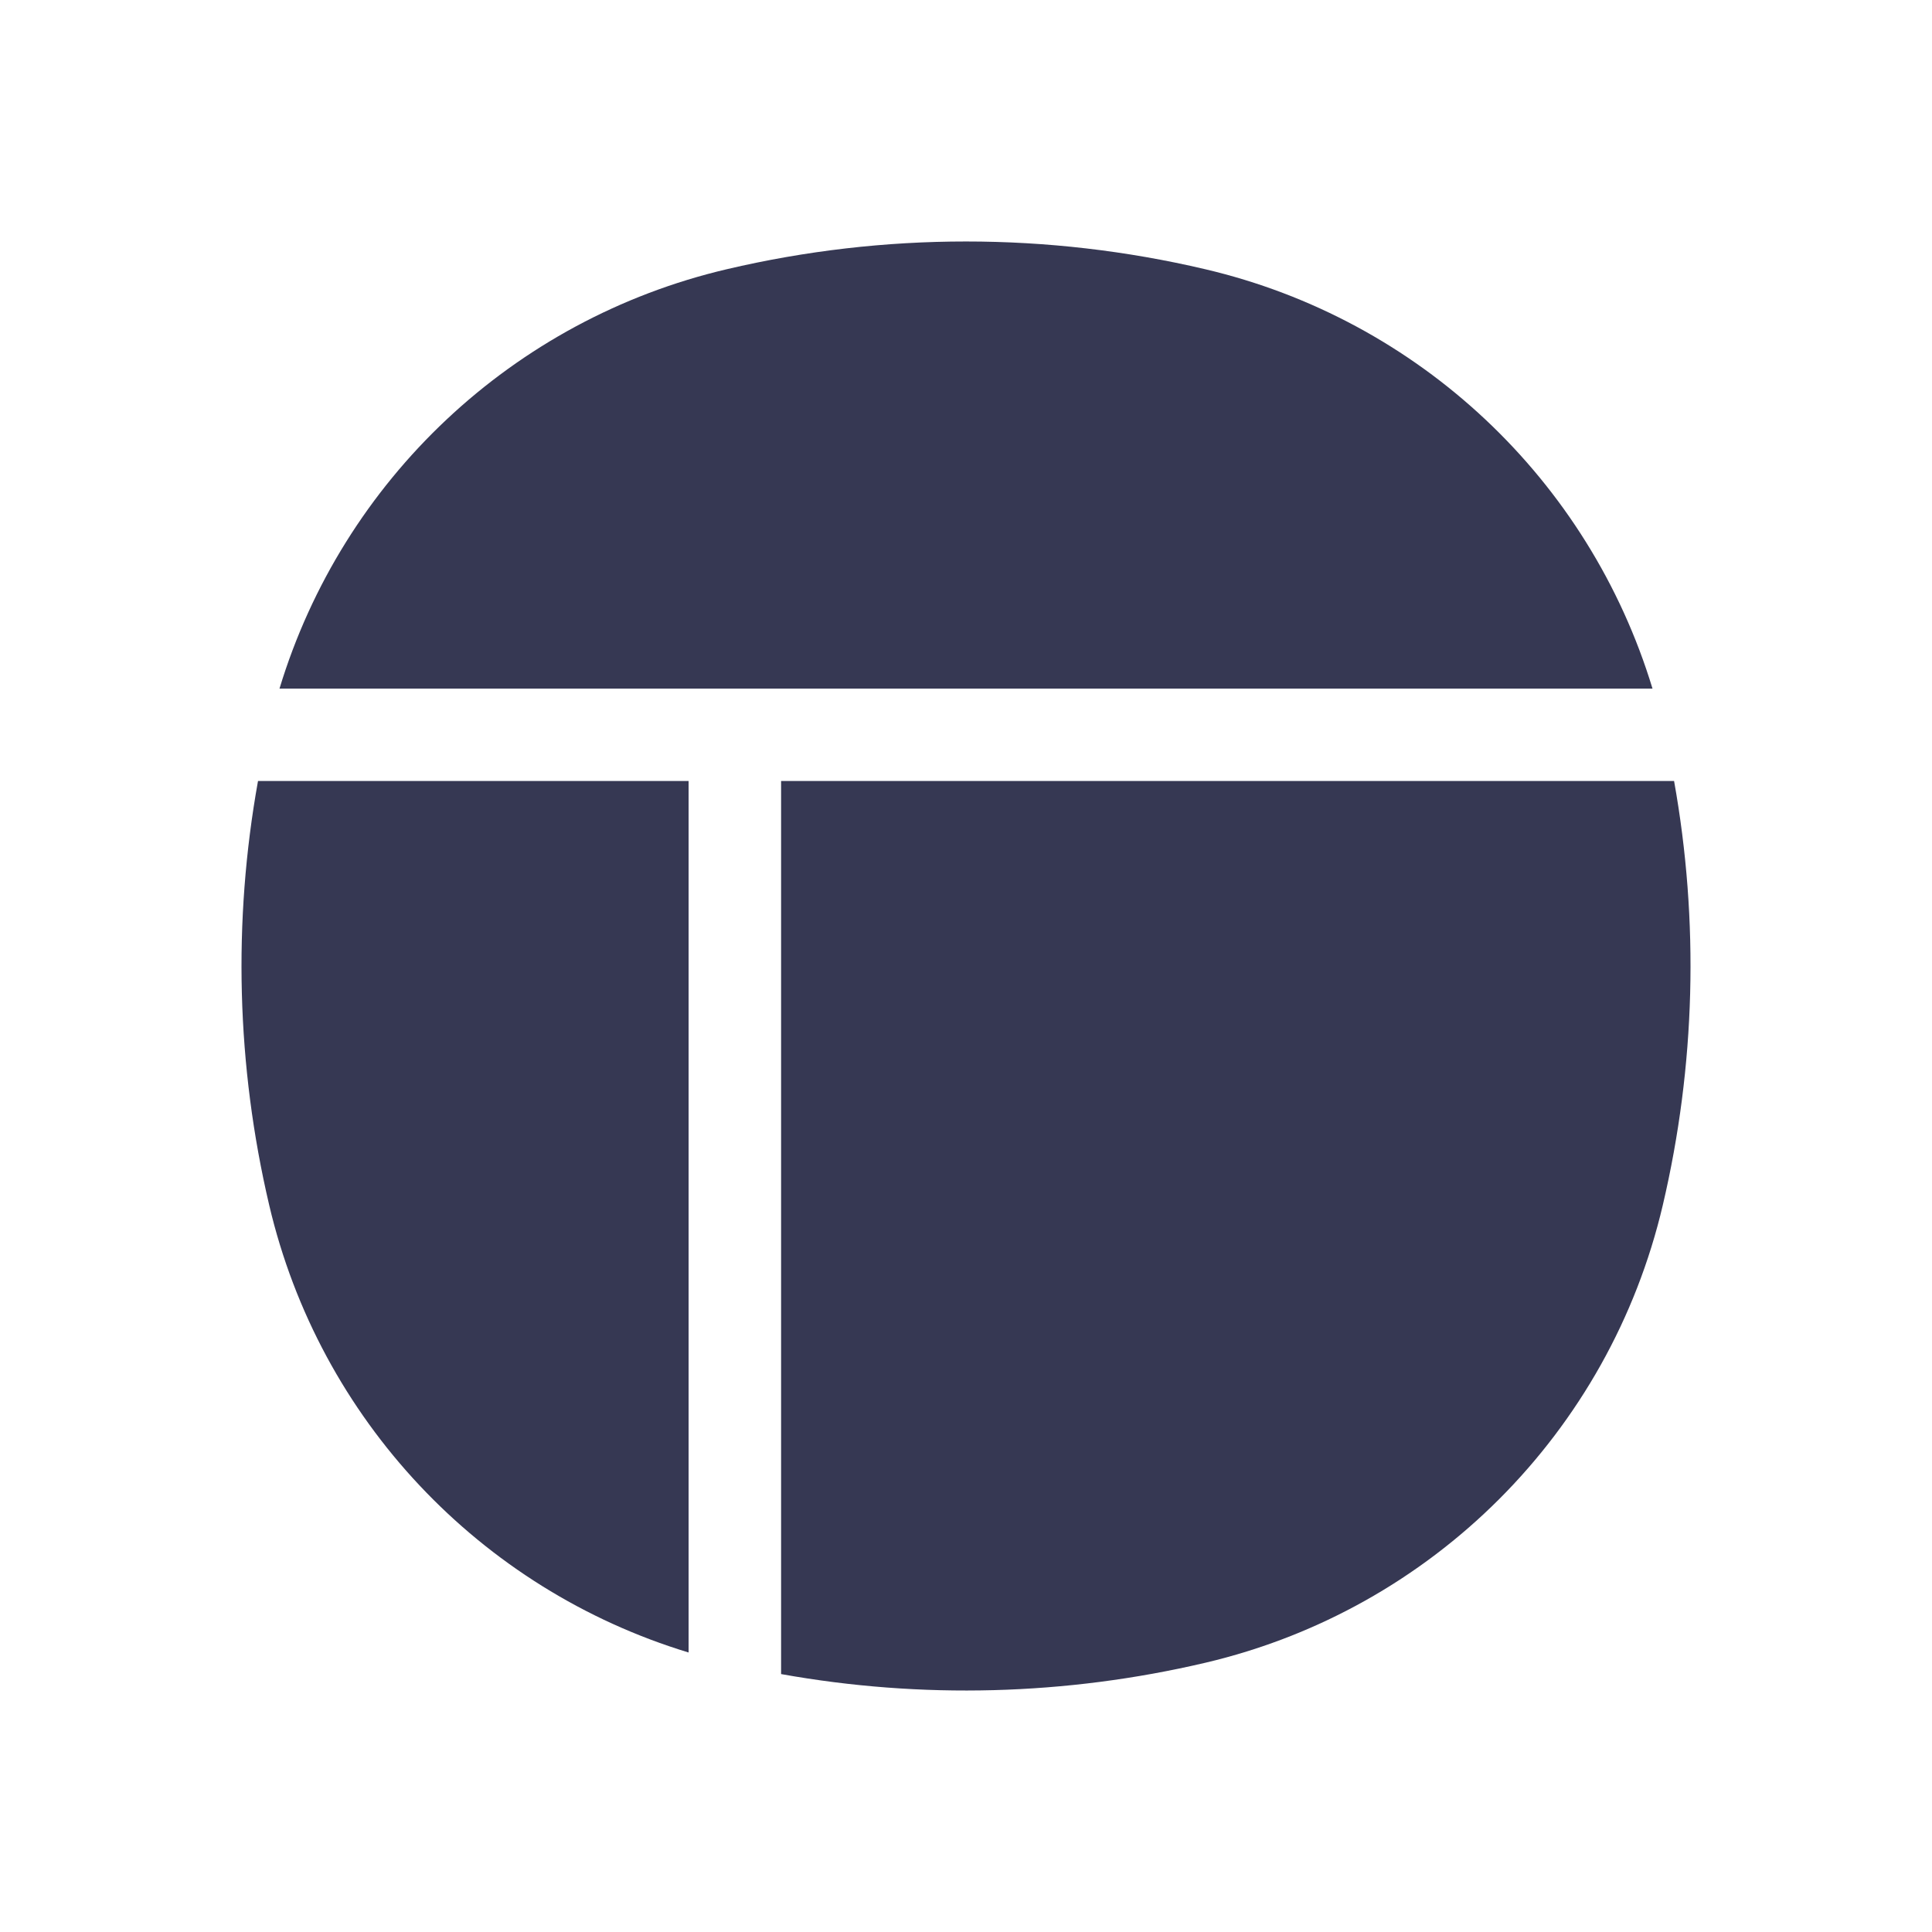 <?xml version="1.0" encoding="utf-8"?><!-- Uploaded to: SVG Repo, www.svgrepo.com, Generator: SVG Repo Mixer Tools -->
<svg width="800px" height="800px" viewBox="0 0 24 24" fill="none" xmlns="http://www.w3.org/2000/svg">
<path d="M9.03 3.344C10.983 2.885 13.017 2.885 14.97 3.344C17.631 3.968 19.741 5.962 20.528 8.554H3.472C4.258 5.962 6.369 3.968 9.03 3.344Z" fill="#363853"/>
<path d="M3.205 9.702C2.891 11.447 2.938 13.24 3.344 14.97C3.968 17.631 5.962 19.741 8.554 20.528V9.702H3.205Z" fill="#363853"/>
<path d="M9.703 20.796C11.447 21.109 13.24 21.062 14.97 20.656C17.792 19.994 19.994 17.792 20.656 14.97C21.062 13.24 21.109 11.447 20.796 9.702H9.703V20.796Z" fill="#363853"/>
</svg>